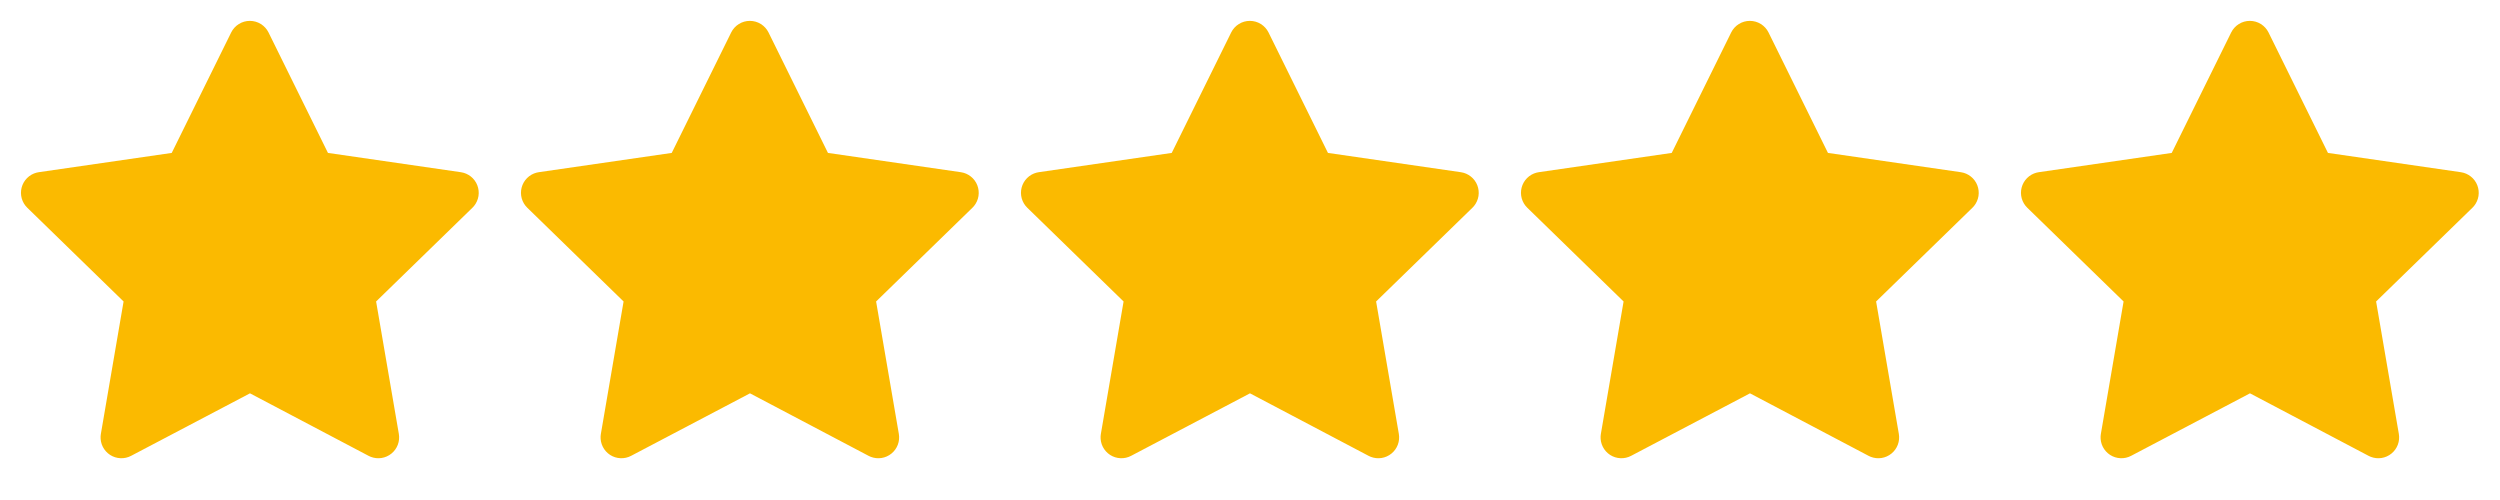 <?xml version="1.0" encoding="UTF-8"?> <svg xmlns="http://www.w3.org/2000/svg" width="120" height="24" viewBox="0 0 120 24" fill="none"><path d="M8.243 7.34L1.863 8.265L1.75 8.288C1.579 8.333 1.423 8.423 1.298 8.549C1.173 8.674 1.084 8.831 1.039 9.002C0.994 9.173 0.996 9.353 1.043 9.524C1.091 9.694 1.183 9.849 1.31 9.972L5.932 14.471L4.842 20.826L4.829 20.936C4.819 21.113 4.855 21.29 4.935 21.448C5.016 21.606 5.136 21.739 5.285 21.836C5.434 21.932 5.606 21.986 5.783 21.994C5.96 22.002 6.136 21.963 6.293 21.88L11.999 18.88L17.692 21.88L17.792 21.926C17.957 21.991 18.137 22.011 18.312 21.984C18.487 21.957 18.652 21.883 18.79 21.771C18.927 21.659 19.033 21.513 19.095 21.347C19.157 21.181 19.174 21.001 19.144 20.826L18.053 14.471L22.677 9.971L22.755 9.886C22.866 9.749 22.939 9.585 22.967 9.41C22.994 9.235 22.974 9.056 22.91 8.892C22.846 8.727 22.739 8.582 22.601 8.473C22.462 8.363 22.297 8.291 22.122 8.266L15.742 7.34L12.89 1.56C12.807 1.393 12.68 1.252 12.521 1.153C12.363 1.054 12.18 1.002 11.993 1.002C11.806 1.002 11.623 1.054 11.465 1.153C11.306 1.252 11.178 1.393 11.096 1.56L8.243 7.34Z" fill="#FBBA00"></path><path d="M32.243 7.34L25.863 8.265L25.75 8.288C25.579 8.333 25.423 8.423 25.298 8.549C25.173 8.674 25.084 8.831 25.039 9.002C24.994 9.173 24.996 9.353 25.043 9.524C25.091 9.694 25.183 9.849 25.31 9.972L29.932 14.471L28.842 20.826L28.829 20.936C28.819 21.113 28.855 21.29 28.936 21.448C29.016 21.606 29.136 21.739 29.285 21.836C29.434 21.932 29.606 21.986 29.783 21.994C29.96 22.002 30.136 21.963 30.293 21.88L35.999 18.88L41.692 21.88L41.792 21.926C41.957 21.991 42.136 22.011 42.312 21.984C42.487 21.957 42.652 21.883 42.79 21.771C42.927 21.659 43.033 21.513 43.095 21.347C43.157 21.181 43.174 21.001 43.144 20.826L42.053 14.471L46.677 9.971L46.755 9.886C46.866 9.749 46.94 9.585 46.967 9.41C46.994 9.235 46.974 9.056 46.91 8.892C46.846 8.727 46.739 8.582 46.6 8.473C46.462 8.363 46.297 8.291 46.122 8.266L39.742 7.34L36.89 1.56C36.807 1.393 36.68 1.252 36.521 1.153C36.363 1.054 36.18 1.002 35.993 1.002C35.806 1.002 35.623 1.054 35.465 1.153C35.306 1.252 35.178 1.393 35.096 1.56L32.243 7.34Z" fill="#FBBA00"></path><path d="M56.243 7.34L49.863 8.265L49.75 8.288C49.579 8.333 49.423 8.423 49.298 8.549C49.173 8.674 49.084 8.831 49.039 9.002C48.994 9.173 48.996 9.353 49.043 9.524C49.091 9.694 49.183 9.849 49.31 9.972L53.932 14.471L52.842 20.826L52.829 20.936C52.819 21.113 52.855 21.29 52.935 21.448C53.016 21.606 53.136 21.739 53.285 21.836C53.434 21.932 53.606 21.986 53.783 21.994C53.96 22.002 54.136 21.963 54.293 21.88L59.999 18.88L65.692 21.88L65.792 21.926C65.957 21.991 66.136 22.011 66.312 21.984C66.487 21.957 66.652 21.883 66.79 21.771C66.927 21.659 67.033 21.513 67.095 21.347C67.157 21.181 67.174 21.001 67.144 20.826L66.053 14.471L70.677 9.971L70.755 9.886C70.866 9.749 70.939 9.585 70.967 9.41C70.994 9.235 70.974 9.056 70.91 8.892C70.846 8.727 70.739 8.582 70.6 8.473C70.462 8.363 70.297 8.291 70.122 8.266L63.742 7.34L60.89 1.56C60.807 1.393 60.68 1.252 60.521 1.153C60.363 1.054 60.18 1.002 59.993 1.002C59.806 1.002 59.623 1.054 59.465 1.153C59.306 1.252 59.178 1.393 59.096 1.56L56.243 7.34Z" fill="#FBBA00"></path><path d="M80.243 7.34L73.863 8.265L73.75 8.288C73.579 8.333 73.423 8.423 73.298 8.549C73.173 8.674 73.084 8.831 73.039 9.002C72.994 9.173 72.996 9.353 73.043 9.524C73.091 9.694 73.183 9.849 73.31 9.972L77.932 14.471L76.842 20.826L76.829 20.936C76.819 21.113 76.855 21.29 76.936 21.448C77.016 21.606 77.136 21.739 77.285 21.836C77.434 21.932 77.606 21.986 77.783 21.994C77.96 22.002 78.136 21.963 78.293 21.88L83.999 18.88L89.692 21.88L89.792 21.926C89.957 21.991 90.136 22.011 90.312 21.984C90.487 21.957 90.652 21.883 90.79 21.771C90.927 21.659 91.033 21.513 91.095 21.347C91.157 21.181 91.174 21.001 91.144 20.826L90.053 14.471L94.677 9.971L94.755 9.886C94.866 9.749 94.939 9.585 94.967 9.41C94.994 9.235 94.974 9.056 94.91 8.892C94.846 8.727 94.739 8.582 94.6 8.473C94.462 8.363 94.297 8.291 94.122 8.266L87.742 7.34L84.89 1.56C84.808 1.393 84.68 1.252 84.521 1.153C84.363 1.054 84.18 1.002 83.993 1.002C83.806 1.002 83.623 1.054 83.465 1.153C83.306 1.252 83.178 1.393 83.096 1.56L80.243 7.34Z" fill="#FBBA00"></path><path d="M104.243 7.34L97.863 8.265L97.75 8.288C97.579 8.333 97.423 8.423 97.298 8.549C97.173 8.674 97.084 8.831 97.039 9.002C96.994 9.173 96.996 9.353 97.043 9.524C97.091 9.694 97.183 9.849 97.31 9.972L101.932 14.471L100.842 20.826L100.829 20.936C100.819 21.113 100.855 21.29 100.935 21.448C101.016 21.606 101.136 21.739 101.285 21.836C101.434 21.932 101.606 21.986 101.783 21.994C101.96 22.002 102.136 21.963 102.293 21.88L107.999 18.88L113.692 21.88L113.792 21.926C113.957 21.991 114.136 22.011 114.312 21.984C114.487 21.957 114.652 21.883 114.79 21.771C114.927 21.659 115.033 21.513 115.095 21.347C115.157 21.181 115.174 21.001 115.144 20.826L114.053 14.471L118.677 9.971L118.755 9.886C118.866 9.749 118.939 9.585 118.967 9.41C118.994 9.235 118.974 9.056 118.91 8.892C118.846 8.727 118.739 8.582 118.6 8.473C118.462 8.363 118.297 8.291 118.122 8.266L111.742 7.34L108.89 1.56C108.807 1.393 108.68 1.252 108.521 1.153C108.363 1.054 108.18 1.002 107.993 1.002C107.806 1.002 107.623 1.054 107.465 1.153C107.306 1.252 107.179 1.393 107.096 1.56L104.243 7.34Z" fill="#FBBA00"></path></svg> 